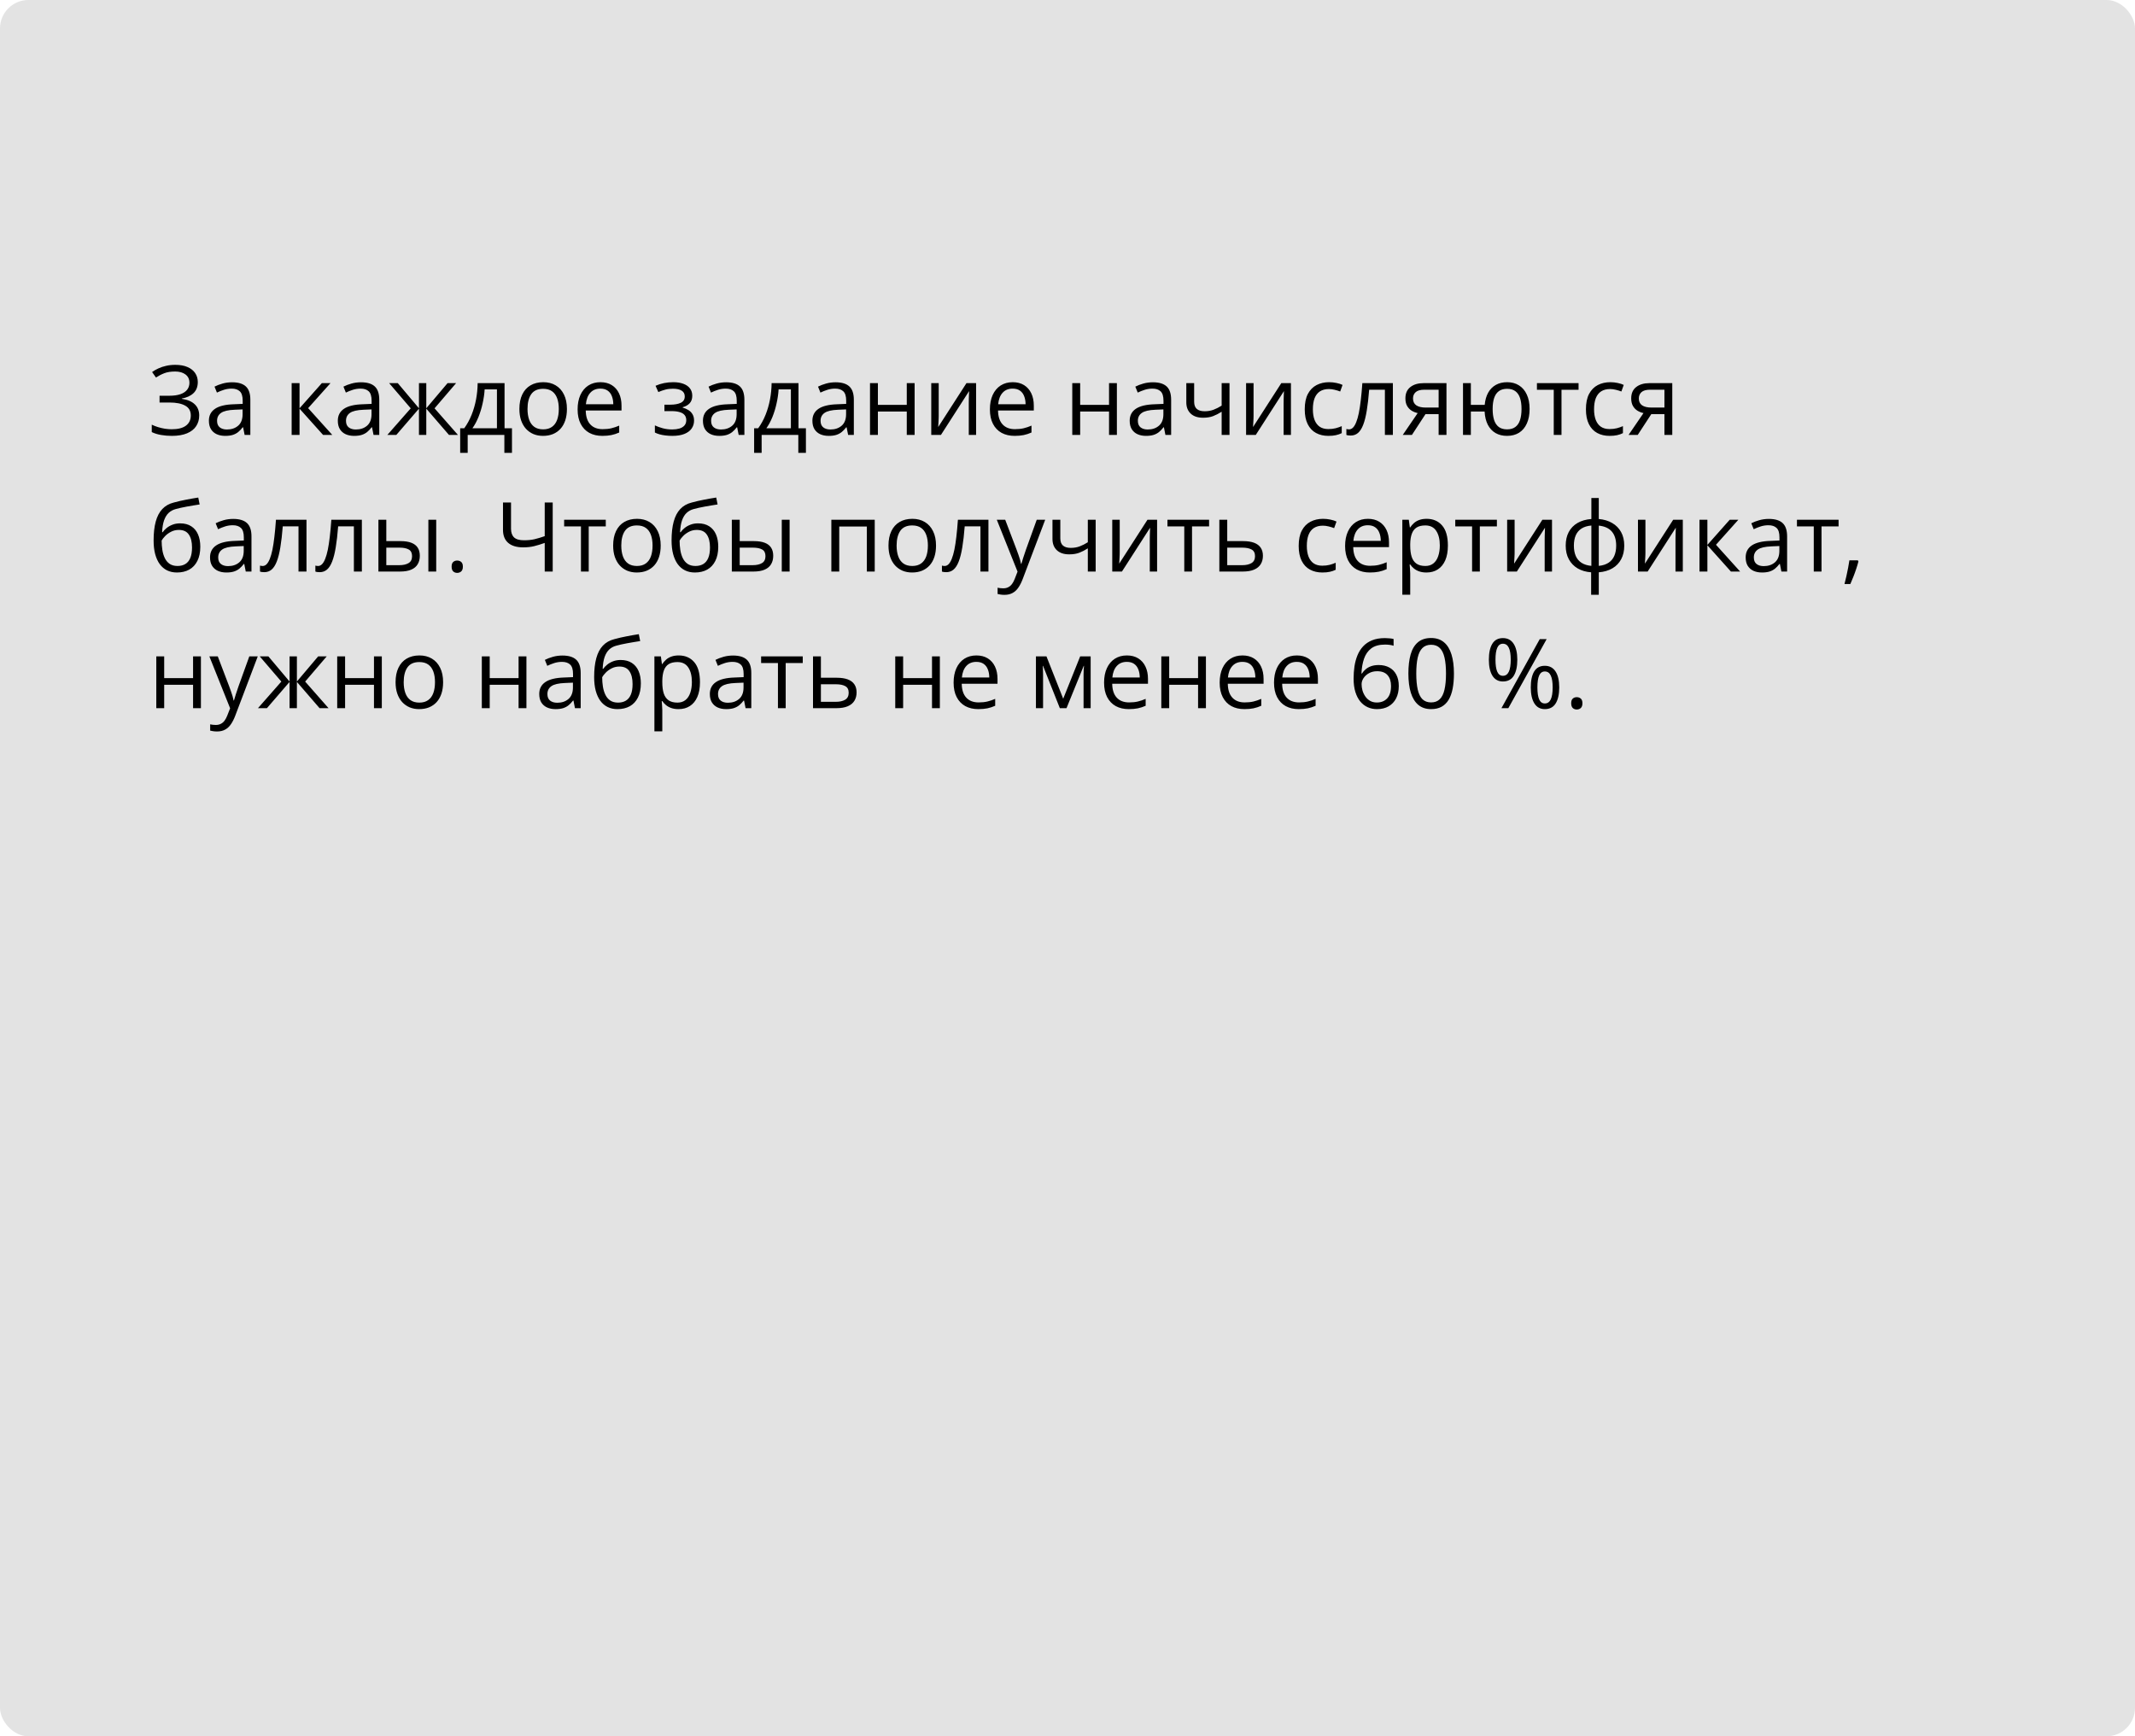 <?xml version="1.0" encoding="UTF-8"?> <svg xmlns="http://www.w3.org/2000/svg" width="375" height="305" viewBox="0 0 375 305" fill="none"> <rect width="375" height="305" rx="5" fill="#E3E3E3"></rect> <path d="M34.741 67.112C34.741 67.936 34.486 68.589 33.977 69.071C33.468 69.547 32.787 69.857 31.935 70.001V70.059C32.931 70.203 33.689 70.523 34.209 71.022C34.73 71.519 34.99 72.172 34.99 72.981C34.99 73.694 34.81 74.322 34.45 74.865C34.096 75.401 33.562 75.819 32.848 76.118C32.134 76.417 31.246 76.566 30.184 76.566C29.525 76.566 28.897 76.514 28.299 76.409C27.702 76.309 27.154 76.14 26.656 75.902V74.599C26.999 74.765 27.37 74.909 27.768 75.031C28.166 75.153 28.57 75.247 28.98 75.313C29.395 75.374 29.791 75.404 30.167 75.404C31.263 75.404 32.093 75.194 32.657 74.773C33.227 74.347 33.512 73.75 33.512 72.981C33.512 72.189 33.183 71.614 32.524 71.254C31.871 70.889 30.953 70.706 29.769 70.706H28.025V69.519H29.71C30.507 69.519 31.169 69.428 31.694 69.245C32.22 69.057 32.613 68.794 32.873 68.457C33.139 68.113 33.272 67.71 33.272 67.245C33.272 66.608 33.039 66.118 32.574 65.775C32.115 65.432 31.515 65.261 30.773 65.261C30.004 65.261 29.367 65.36 28.864 65.56C28.36 65.753 27.87 66.005 27.395 66.315L26.714 65.352C27.035 65.12 27.4 64.909 27.81 64.721C28.219 64.528 28.673 64.375 29.171 64.265C29.669 64.148 30.206 64.09 30.781 64.09C31.639 64.09 32.361 64.22 32.948 64.481C33.534 64.735 33.98 65.089 34.284 65.543C34.589 65.997 34.741 66.52 34.741 67.112ZM40.767 67.153C41.852 67.153 42.657 67.397 43.183 67.884C43.708 68.371 43.971 69.148 43.971 70.216V76.4H42.967L42.701 75.056H42.635C42.38 75.388 42.115 75.667 41.838 75.894C41.561 76.115 41.24 76.284 40.875 76.4C40.515 76.511 40.073 76.566 39.547 76.566C38.993 76.566 38.501 76.47 38.069 76.276C37.643 76.082 37.306 75.789 37.057 75.396C36.813 75.003 36.691 74.505 36.691 73.902C36.691 72.994 37.051 72.297 37.77 71.81C38.49 71.323 39.586 71.058 41.058 71.013L42.627 70.947V70.391C42.627 69.605 42.458 69.054 42.12 68.739C41.783 68.423 41.307 68.266 40.692 68.266C40.217 68.266 39.763 68.335 39.331 68.473C38.899 68.612 38.49 68.775 38.102 68.963L37.679 67.917C38.089 67.707 38.559 67.527 39.09 67.377C39.622 67.228 40.181 67.153 40.767 67.153ZM42.61 71.918L41.224 71.976C40.089 72.02 39.29 72.206 38.825 72.532C38.36 72.859 38.127 73.321 38.127 73.918C38.127 74.439 38.285 74.823 38.601 75.072C38.916 75.321 39.334 75.446 39.854 75.446C40.662 75.446 41.323 75.222 41.838 74.773C42.352 74.325 42.61 73.653 42.61 72.756V71.918ZM56.53 67.303H58.049L54.123 71.694L58.365 76.4H56.746L52.612 71.785V76.4H51.226V67.303H52.612V71.719L56.53 67.303ZM63.412 67.153C64.496 67.153 65.301 67.397 65.827 67.884C66.353 68.371 66.616 69.148 66.616 70.216V76.4H65.611L65.346 75.056H65.279C65.025 75.388 64.759 75.667 64.482 75.894C64.206 76.115 63.885 76.284 63.52 76.4C63.16 76.511 62.717 76.566 62.191 76.566C61.638 76.566 61.145 76.47 60.714 76.276C60.288 76.082 59.95 75.789 59.701 75.396C59.458 75.003 59.336 74.505 59.336 73.902C59.336 72.994 59.696 72.297 60.415 71.81C61.134 71.323 62.23 71.058 63.702 71.013L65.271 70.947V70.391C65.271 69.605 65.102 69.054 64.765 68.739C64.427 68.423 63.951 68.266 63.337 68.266C62.861 68.266 62.407 68.335 61.976 68.473C61.544 68.612 61.134 68.775 60.747 68.963L60.324 67.917C60.733 67.707 61.204 67.527 61.735 67.377C62.266 67.228 62.825 67.153 63.412 67.153ZM65.254 71.918L63.868 71.976C62.734 72.02 61.934 72.206 61.469 72.532C61.004 72.859 60.772 73.321 60.772 73.918C60.772 74.439 60.93 74.823 61.245 75.072C61.56 75.321 61.978 75.446 62.498 75.446C63.306 75.446 63.968 75.222 64.482 74.773C64.997 74.325 65.254 73.653 65.254 72.756V71.918ZM80.113 67.303L76.328 71.727L80.436 76.4H78.859L74.875 71.785V76.4H73.588V71.785L69.612 76.4H68.035L72.144 71.727L68.351 67.303H69.87L73.588 71.719V67.303H74.875V71.719L78.61 67.303H80.113ZM88.621 67.303V75.23H89.924V79.546H88.588V76.4H82.147V79.546H80.827V75.23H81.54C82.061 74.511 82.492 73.722 82.835 72.864C83.178 72.007 83.439 71.107 83.616 70.166C83.793 69.22 83.887 68.266 83.898 67.303H88.621ZM87.285 68.398H85.126C85.077 69.206 84.958 70.028 84.769 70.864C84.587 71.699 84.343 72.496 84.039 73.254C83.735 74.007 83.38 74.665 82.977 75.23H87.285V68.398ZM99.578 71.835C99.578 72.582 99.481 73.249 99.288 73.835C99.094 74.422 98.814 74.917 98.449 75.321C98.084 75.725 97.641 76.035 97.121 76.251C96.606 76.461 96.023 76.566 95.37 76.566C94.761 76.566 94.202 76.461 93.693 76.251C93.189 76.035 92.752 75.725 92.381 75.321C92.016 74.917 91.731 74.422 91.526 73.835C91.327 73.249 91.228 72.582 91.228 71.835C91.228 70.839 91.396 69.992 91.734 69.295C92.072 68.592 92.553 68.058 93.178 67.693C93.809 67.322 94.559 67.137 95.428 67.137C96.258 67.137 96.983 67.322 97.603 67.693C98.228 68.064 98.712 68.6 99.055 69.303C99.404 70.001 99.578 70.844 99.578 71.835ZM92.655 71.835C92.655 72.565 92.752 73.199 92.946 73.736C93.139 74.273 93.438 74.688 93.842 74.981C94.246 75.274 94.766 75.421 95.403 75.421C96.034 75.421 96.551 75.274 96.955 74.981C97.365 74.688 97.666 74.273 97.86 73.736C98.053 73.199 98.15 72.565 98.15 71.835C98.15 71.11 98.053 70.485 97.86 69.959C97.666 69.428 97.367 69.018 96.963 68.731C96.559 68.443 96.037 68.299 95.394 68.299C94.448 68.299 93.754 68.612 93.311 69.237C92.874 69.862 92.655 70.728 92.655 71.835ZM105.463 67.137C106.238 67.137 106.902 67.308 107.456 67.651C108.009 67.995 108.432 68.476 108.726 69.096C109.019 69.71 109.166 70.429 109.166 71.254V72.109H102.882C102.898 73.177 103.164 73.99 103.679 74.549C104.193 75.108 104.918 75.388 105.854 75.388C106.429 75.388 106.938 75.335 107.381 75.23C107.824 75.125 108.283 74.97 108.759 74.765V75.977C108.299 76.182 107.843 76.331 107.389 76.425C106.941 76.519 106.41 76.566 105.795 76.566C104.921 76.566 104.157 76.389 103.504 76.035C102.857 75.675 102.353 75.15 101.994 74.458C101.634 73.766 101.454 72.92 101.454 71.918C101.454 70.939 101.617 70.092 101.944 69.378C102.276 68.659 102.741 68.105 103.338 67.718C103.942 67.33 104.65 67.137 105.463 67.137ZM105.447 68.266C104.711 68.266 104.124 68.506 103.687 68.988C103.25 69.469 102.99 70.142 102.907 71.005H107.721C107.716 70.463 107.63 69.987 107.464 69.577C107.303 69.162 107.057 68.841 106.725 68.614C106.393 68.382 105.967 68.266 105.447 68.266ZM118.263 67.137C118.944 67.137 119.533 67.231 120.031 67.419C120.529 67.602 120.914 67.87 121.185 68.224C121.456 68.578 121.592 69.01 121.592 69.519C121.592 70.067 121.442 70.504 121.144 70.831C120.845 71.157 120.432 71.392 119.907 71.536V71.603C120.278 71.702 120.612 71.846 120.911 72.034C121.215 72.217 121.456 72.46 121.633 72.765C121.816 73.064 121.907 73.437 121.907 73.885C121.907 74.394 121.769 74.854 121.492 75.263C121.215 75.667 120.795 75.985 120.23 76.218C119.666 76.45 118.952 76.566 118.089 76.566C117.663 76.566 117.259 76.541 116.877 76.492C116.495 76.447 116.149 76.381 115.839 76.293C115.529 76.204 115.258 76.099 115.026 75.977V74.724C115.413 74.912 115.867 75.078 116.387 75.222C116.907 75.366 117.469 75.438 118.072 75.438C118.537 75.438 118.955 75.385 119.326 75.28C119.696 75.169 119.99 74.995 120.206 74.757C120.427 74.513 120.538 74.195 120.538 73.802C120.538 73.442 120.441 73.147 120.247 72.914C120.053 72.676 119.763 72.502 119.375 72.391C118.994 72.275 118.509 72.217 117.923 72.217H116.703V71.088H117.707C118.487 71.088 119.11 70.977 119.575 70.756C120.04 70.534 120.272 70.161 120.272 69.635C120.272 69.181 120.092 68.844 119.732 68.623C119.373 68.396 118.858 68.282 118.188 68.282C117.69 68.282 117.25 68.335 116.869 68.44C116.487 68.54 116.075 68.683 115.632 68.872L115.142 67.768C115.618 67.557 116.116 67.4 116.636 67.294C117.156 67.189 117.699 67.137 118.263 67.137ZM127.543 67.153C128.628 67.153 129.433 67.397 129.959 67.884C130.485 68.371 130.748 69.148 130.748 70.216V76.4H129.743L129.478 75.056H129.411C129.157 75.388 128.891 75.667 128.614 75.894C128.338 76.115 128.017 76.284 127.651 76.4C127.292 76.511 126.849 76.566 126.323 76.566C125.77 76.566 125.277 76.47 124.846 76.276C124.42 76.082 124.082 75.789 123.833 75.396C123.59 75.003 123.468 74.505 123.468 73.902C123.468 72.994 123.827 72.297 124.547 71.81C125.266 71.323 126.362 71.058 127.834 71.013L129.403 70.947V70.391C129.403 69.605 129.234 69.054 128.896 68.739C128.559 68.423 128.083 68.266 127.469 68.266C126.993 68.266 126.539 68.335 126.107 68.473C125.676 68.612 125.266 68.775 124.879 68.963L124.456 67.917C124.865 67.707 125.335 67.527 125.867 67.377C126.398 67.228 126.957 67.153 127.543 67.153ZM129.386 71.918L128 71.976C126.866 72.02 126.066 72.206 125.601 72.532C125.136 72.859 124.904 73.321 124.904 73.918C124.904 74.439 125.062 74.823 125.377 75.072C125.692 75.321 126.11 75.446 126.63 75.446C127.438 75.446 128.1 75.222 128.614 74.773C129.129 74.325 129.386 73.653 129.386 72.756V71.918ZM140.252 67.303V75.23H141.555V79.546H140.219V76.4H133.777V79.546H132.458V75.23H133.171C133.692 74.511 134.123 73.722 134.466 72.864C134.809 72.007 135.069 71.107 135.247 70.166C135.424 69.22 135.518 68.266 135.529 67.303H140.252ZM138.916 68.398H136.757C136.708 69.206 136.589 70.028 136.4 70.864C136.218 71.699 135.974 72.496 135.67 73.254C135.366 74.007 135.011 74.665 134.607 75.23H138.916V68.398ZM146.768 67.153C147.853 67.153 148.658 67.397 149.184 67.884C149.709 68.371 149.972 69.148 149.972 70.216V76.4H148.968L148.702 75.056H148.636C148.381 75.388 148.116 75.667 147.839 75.894C147.562 76.115 147.241 76.284 146.876 76.4C146.516 76.511 146.074 76.566 145.548 76.566C144.994 76.566 144.502 76.47 144.07 76.276C143.644 76.082 143.307 75.789 143.058 75.396C142.814 75.003 142.692 74.505 142.692 73.902C142.692 72.994 143.052 72.297 143.771 71.81C144.491 71.323 145.587 71.058 147.059 71.013L148.627 70.947V70.391C148.627 69.605 148.459 69.054 148.121 68.739C147.784 68.423 147.308 68.266 146.693 68.266C146.217 68.266 145.764 68.335 145.332 68.473C144.9 68.612 144.491 68.775 144.104 68.963L143.68 67.917C144.09 67.707 144.56 67.527 145.091 67.377C145.623 67.228 146.181 67.153 146.768 67.153ZM148.611 71.918L147.225 71.976C146.09 72.02 145.291 72.206 144.826 72.532C144.361 72.859 144.128 73.321 144.128 73.918C144.128 74.439 144.286 74.823 144.602 75.072C144.917 75.321 145.335 75.446 145.855 75.446C146.663 75.446 147.324 75.222 147.839 74.773C148.354 74.325 148.611 73.653 148.611 72.756V71.918ZM154.197 67.303V71.121H159.269V67.303H160.647V76.4H159.269V72.291H154.197V76.4H152.811V67.303H154.197ZM164.88 67.303V73.022C164.88 73.133 164.878 73.276 164.872 73.454C164.867 73.625 164.858 73.811 164.847 74.01C164.836 74.204 164.825 74.392 164.814 74.574C164.808 74.751 164.8 74.898 164.789 75.014L169.753 67.303H171.446V76.4H170.16V70.822C170.16 70.645 170.162 70.418 170.168 70.142C170.174 69.865 170.182 69.594 170.193 69.328C170.204 69.057 170.212 68.847 170.218 68.697L165.271 76.4H163.569V67.303H164.88ZM177.879 67.137C178.654 67.137 179.318 67.308 179.872 67.651C180.425 67.995 180.848 68.476 181.142 69.096C181.435 69.71 181.582 70.429 181.582 71.254V72.109H175.298C175.314 73.177 175.58 73.99 176.095 74.549C176.609 75.108 177.334 75.388 178.27 75.388C178.845 75.388 179.354 75.335 179.797 75.23C180.24 75.125 180.699 74.97 181.175 74.765V75.977C180.715 76.182 180.259 76.331 179.805 76.425C179.357 76.519 178.826 76.566 178.211 76.566C177.337 76.566 176.573 76.389 175.92 76.035C175.273 75.675 174.769 75.15 174.41 74.458C174.05 73.766 173.87 72.92 173.87 71.918C173.87 70.939 174.033 70.092 174.36 69.378C174.692 68.659 175.157 68.105 175.754 67.718C176.358 67.33 177.066 67.137 177.879 67.137ZM177.863 68.266C177.127 68.266 176.54 68.506 176.103 68.988C175.666 69.469 175.406 70.142 175.323 71.005H180.137C180.132 70.463 180.046 69.987 179.88 69.577C179.719 69.162 179.473 68.841 179.141 68.614C178.809 68.382 178.383 68.266 177.863 68.266ZM189.725 67.303V71.121H194.796V67.303H196.174V76.4H194.796V72.291H189.725V76.4H188.338V67.303H189.725ZM202.5 67.153C203.584 67.153 204.389 67.397 204.915 67.884C205.441 68.371 205.704 69.148 205.704 70.216V76.4H204.699L204.434 75.056H204.367C204.113 75.388 203.847 75.667 203.57 75.894C203.294 76.115 202.973 76.284 202.607 76.4C202.248 76.511 201.805 76.566 201.279 76.566C200.726 76.566 200.233 76.47 199.802 76.276C199.376 76.082 199.038 75.789 198.789 75.396C198.546 75.003 198.424 74.505 198.424 73.902C198.424 72.994 198.784 72.297 199.503 71.81C200.222 71.323 201.318 71.058 202.79 71.013L204.359 70.947V70.391C204.359 69.605 204.19 69.054 203.853 68.739C203.515 68.423 203.039 68.266 202.425 68.266C201.949 68.266 201.495 68.335 201.063 68.473C200.632 68.612 200.222 68.775 199.835 68.963L199.412 67.917C199.821 67.707 200.292 67.527 200.823 67.377C201.354 67.228 201.913 67.153 202.5 67.153ZM204.342 71.918L202.956 71.976C201.822 72.02 201.022 72.206 200.557 72.532C200.092 72.859 199.86 73.321 199.86 73.918C199.86 74.439 200.018 74.823 200.333 75.072C200.648 75.321 201.066 75.446 201.586 75.446C202.394 75.446 203.056 75.222 203.57 74.773C204.085 74.325 204.342 73.653 204.342 72.756V71.918ZM209.746 67.303V70.573C209.746 71.143 209.901 71.564 210.211 71.835C210.526 72.106 210.983 72.242 211.581 72.242C212.156 72.242 212.679 72.153 213.149 71.976C213.62 71.799 214.096 71.558 214.577 71.254V67.303H215.955V76.4H214.577V72.325C214.068 72.651 213.567 72.909 213.075 73.097C212.582 73.285 211.993 73.379 211.307 73.379C210.371 73.379 209.646 73.135 209.132 72.648C208.623 72.162 208.368 71.503 208.368 70.673V67.303H209.746ZM220.18 67.303V73.022C220.18 73.133 220.177 73.276 220.172 73.454C220.166 73.625 220.158 73.811 220.147 74.01C220.136 74.204 220.125 74.392 220.114 74.574C220.108 74.751 220.1 74.898 220.089 75.014L225.053 67.303H226.746V76.4H225.459V70.822C225.459 70.645 225.462 70.418 225.468 70.142C225.473 69.865 225.482 69.594 225.493 69.328C225.504 69.057 225.512 68.847 225.518 68.697L220.57 76.4H218.869V67.303H220.18ZM233.32 76.566C232.501 76.566 231.779 76.398 231.154 76.06C230.528 75.722 230.042 75.208 229.693 74.516C229.344 73.824 229.17 72.953 229.17 71.901C229.17 70.8 229.353 69.901 229.718 69.204C230.089 68.501 230.598 67.981 231.245 67.643C231.893 67.305 232.629 67.137 233.453 67.137C233.907 67.137 234.344 67.184 234.765 67.278C235.191 67.366 235.539 67.48 235.811 67.618L235.396 68.772C235.119 68.661 234.798 68.562 234.433 68.473C234.073 68.385 233.735 68.34 233.42 68.34C232.789 68.34 232.263 68.476 231.843 68.747C231.428 69.018 231.115 69.417 230.905 69.942C230.7 70.468 230.598 71.116 230.598 71.885C230.598 72.621 230.697 73.249 230.896 73.769C231.101 74.289 231.403 74.688 231.801 74.964C232.205 75.236 232.709 75.371 233.312 75.371C233.793 75.371 234.228 75.321 234.615 75.222C235.003 75.117 235.354 74.995 235.669 74.856V76.085C235.365 76.24 235.025 76.359 234.648 76.442C234.278 76.525 233.835 76.566 233.32 76.566ZM244.651 76.4H243.248V68.457H240.484C240.373 69.89 240.232 71.118 240.061 72.142C239.895 73.16 239.684 73.993 239.43 74.641C239.181 75.283 238.876 75.756 238.517 76.06C238.162 76.359 237.739 76.508 237.247 76.508C237.097 76.508 236.956 76.5 236.823 76.483C236.69 76.467 236.577 76.439 236.483 76.4V75.355C236.555 75.377 236.63 75.393 236.707 75.404C236.79 75.415 236.876 75.421 236.964 75.421C237.213 75.421 237.44 75.319 237.645 75.114C237.855 74.903 238.043 74.588 238.209 74.168C238.381 73.747 238.533 73.216 238.666 72.574C238.799 71.926 238.915 71.165 239.015 70.291C239.12 69.411 239.211 68.415 239.289 67.303H244.651V76.4ZM247.996 76.4H246.386L249.009 72.565C248.627 72.482 248.273 72.341 247.946 72.142C247.62 71.937 247.354 71.658 247.149 71.304C246.95 70.95 246.851 70.51 246.851 69.984C246.851 69.109 247.141 68.445 247.722 67.992C248.309 67.532 249.081 67.303 250.038 67.303H254.064V76.4H252.686V72.748H250.378L247.996 76.4ZM248.187 69.992C248.187 70.534 248.381 70.939 248.768 71.204C249.155 71.464 249.709 71.594 250.428 71.594H252.686V68.457H250.188C249.479 68.457 248.967 68.6 248.652 68.888C248.342 69.17 248.187 69.538 248.187 69.992ZM268.665 71.835C268.665 72.826 268.505 73.675 268.184 74.383C267.868 75.092 267.414 75.634 266.822 76.01C266.23 76.381 265.522 76.566 264.697 76.566C263.928 76.566 263.256 76.4 262.68 76.068C262.11 75.736 261.659 75.252 261.327 74.616C261.001 73.979 260.812 73.205 260.763 72.291H258.347V76.4H256.969V67.303H258.347V71.121H260.779C260.857 70.28 261.062 69.563 261.394 68.971C261.726 68.379 262.174 67.925 262.738 67.61C263.303 67.294 263.967 67.137 264.73 67.137C265.527 67.137 266.219 67.325 266.806 67.701C267.398 68.072 267.854 68.609 268.175 69.311C268.502 70.009 268.665 70.85 268.665 71.835ZM262.174 71.835C262.174 72.599 262.26 73.249 262.431 73.786C262.608 74.317 262.882 74.724 263.253 75.006C263.629 75.283 264.116 75.421 264.714 75.421C265.306 75.421 265.787 75.283 266.158 75.006C266.535 74.729 266.808 74.325 266.98 73.794C267.157 73.257 267.246 72.604 267.246 71.835C267.246 71.077 267.157 70.435 266.98 69.909C266.803 69.383 266.529 68.985 266.158 68.714C265.787 68.437 265.306 68.299 264.714 68.299C264.122 68.299 263.638 68.437 263.261 68.714C262.89 68.985 262.617 69.383 262.439 69.909C262.262 70.435 262.174 71.077 262.174 71.835ZM277.265 68.473H274.268V76.4H272.907V68.473H269.952V67.303H277.265V68.473ZM282.71 76.566C281.891 76.566 281.169 76.398 280.543 76.06C279.918 75.722 279.431 75.208 279.083 74.516C278.734 73.824 278.56 72.953 278.56 71.901C278.56 70.8 278.742 69.901 279.107 69.204C279.478 68.501 279.987 67.981 280.635 67.643C281.282 67.305 282.018 67.137 282.843 67.137C283.297 67.137 283.734 67.184 284.154 67.278C284.58 67.366 284.929 67.48 285.2 67.618L284.785 68.772C284.508 68.661 284.188 68.562 283.822 68.473C283.463 68.385 283.125 68.34 282.81 68.34C282.179 68.34 281.653 68.476 281.232 68.747C280.817 69.018 280.505 69.417 280.294 69.942C280.09 70.468 279.987 71.116 279.987 71.885C279.987 72.621 280.087 73.249 280.286 73.769C280.491 74.289 280.792 74.688 281.191 74.964C281.595 75.236 282.098 75.371 282.702 75.371C283.183 75.371 283.618 75.321 284.005 75.222C284.392 75.117 284.744 74.995 285.059 74.856V76.085C284.755 76.24 284.414 76.359 284.038 76.442C283.667 76.525 283.225 76.566 282.71 76.566ZM287.657 76.4H286.047L288.67 72.565C288.288 72.482 287.934 72.341 287.607 72.142C287.281 71.937 287.015 71.658 286.811 71.304C286.611 70.95 286.512 70.51 286.512 69.984C286.512 69.109 286.802 68.445 287.383 67.992C287.97 67.532 288.742 67.303 289.699 67.303H293.725V76.4H292.347V72.748H290.04L287.657 76.4ZM287.848 69.992C287.848 70.534 288.042 70.939 288.429 71.204C288.817 71.464 289.37 71.594 290.089 71.594H292.347V68.457H289.849C289.14 68.457 288.628 68.6 288.313 68.888C288.003 69.17 287.848 69.538 287.848 69.992ZM26.98 94.939C26.98 93.644 27.104 92.54 27.353 91.626C27.602 90.708 27.987 89.972 28.507 89.418C29.033 88.859 29.708 88.478 30.532 88.273C31.241 88.079 31.96 87.913 32.69 87.775C33.421 87.631 34.132 87.507 34.824 87.401L35.065 88.613C34.716 88.663 34.351 88.721 33.969 88.788C33.587 88.849 33.205 88.915 32.823 88.987C32.441 89.053 32.082 89.125 31.744 89.203C31.407 89.275 31.108 89.349 30.848 89.427C30.377 89.554 29.971 89.775 29.627 90.091C29.29 90.406 29.021 90.841 28.822 91.394C28.629 91.947 28.512 92.645 28.474 93.486H28.573C28.739 93.242 28.966 93.002 29.254 92.764C29.542 92.526 29.885 92.329 30.283 92.174C30.682 92.014 31.13 91.934 31.628 91.934C32.414 91.934 33.069 92.105 33.595 92.448C34.121 92.786 34.517 93.262 34.782 93.876C35.048 94.49 35.181 95.21 35.181 96.034C35.181 97.025 35.009 97.858 34.666 98.533C34.328 99.208 33.852 99.717 33.238 100.06C32.624 100.398 31.902 100.566 31.072 100.566C30.43 100.566 29.854 100.442 29.345 100.193C28.842 99.944 28.413 99.579 28.059 99.097C27.71 98.616 27.442 98.026 27.253 97.329C27.071 96.632 26.98 95.835 26.98 94.939ZM31.18 99.421C31.705 99.421 32.156 99.31 32.533 99.089C32.915 98.868 33.208 98.519 33.413 98.043C33.623 97.561 33.728 96.936 33.728 96.167C33.728 95.204 33.543 94.451 33.172 93.909C32.807 93.361 32.22 93.087 31.412 93.087C30.909 93.087 30.452 93.195 30.043 93.411C29.633 93.621 29.287 93.873 29.005 94.166C28.723 94.46 28.518 94.723 28.391 94.955C28.391 95.519 28.432 96.067 28.515 96.599C28.598 97.13 28.742 97.609 28.947 98.035C29.151 98.461 29.434 98.798 29.794 99.047C30.159 99.296 30.621 99.421 31.18 99.421ZM40.966 91.153C42.051 91.153 42.856 91.397 43.382 91.884C43.908 92.371 44.17 93.148 44.17 94.216V100.4H43.166L42.9 99.056H42.834C42.579 99.388 42.314 99.667 42.037 99.894C41.76 100.115 41.44 100.284 41.074 100.4C40.715 100.511 40.272 100.566 39.746 100.566C39.193 100.566 38.7 100.47 38.269 100.276C37.842 100.082 37.505 99.789 37.256 99.396C37.012 99.003 36.891 98.505 36.891 97.902C36.891 96.994 37.25 96.297 37.97 95.81C38.689 95.323 39.785 95.058 41.257 95.013L42.826 94.947V94.391C42.826 93.605 42.657 93.054 42.319 92.739C41.982 92.423 41.506 92.266 40.892 92.266C40.416 92.266 39.962 92.335 39.53 92.473C39.099 92.612 38.689 92.775 38.302 92.963L37.878 91.917C38.288 91.707 38.758 91.527 39.29 91.377C39.821 91.228 40.38 91.153 40.966 91.153ZM42.809 95.918L41.423 95.976C40.288 96.02 39.489 96.206 39.024 96.532C38.559 96.859 38.327 97.321 38.327 97.918C38.327 98.439 38.484 98.823 38.8 99.072C39.115 99.321 39.533 99.446 40.053 99.446C40.861 99.446 41.523 99.222 42.037 98.773C42.552 98.325 42.809 97.653 42.809 96.756V95.918ZM53.833 100.4H52.43V92.457H49.666C49.555 93.89 49.414 95.118 49.242 96.142C49.076 97.16 48.866 97.993 48.611 98.641C48.362 99.283 48.058 99.756 47.698 100.06C47.344 100.359 46.921 100.508 46.428 100.508C46.279 100.508 46.138 100.5 46.005 100.483C45.872 100.467 45.759 100.439 45.665 100.4V99.355C45.736 99.377 45.811 99.393 45.889 99.404C45.972 99.415 46.057 99.421 46.146 99.421C46.395 99.421 46.622 99.319 46.827 99.114C47.037 98.903 47.225 98.588 47.391 98.168C47.563 97.747 47.715 97.216 47.848 96.574C47.98 95.926 48.097 95.165 48.196 94.291C48.301 93.411 48.393 92.415 48.47 91.303H53.833V100.4ZM63.561 100.4H62.158V92.457H59.394C59.283 93.89 59.142 95.118 58.971 96.142C58.805 97.16 58.594 97.993 58.34 98.641C58.091 99.283 57.786 99.756 57.427 100.06C57.073 100.359 56.649 100.508 56.157 100.508C56.007 100.508 55.866 100.5 55.733 100.483C55.601 100.467 55.487 100.439 55.393 100.4V99.355C55.465 99.377 55.54 99.393 55.617 99.404C55.7 99.415 55.786 99.421 55.874 99.421C56.123 99.421 56.35 99.319 56.555 99.114C56.766 98.903 56.954 98.588 57.12 98.168C57.291 97.747 57.443 97.216 57.576 96.574C57.709 95.926 57.825 95.165 57.925 94.291C58.03 93.411 58.121 92.415 58.199 91.303H63.561V100.4ZM66.466 100.4V91.303H67.853V95.055H70.343C71.118 95.055 71.754 95.151 72.252 95.345C72.755 95.539 73.129 95.827 73.373 96.209C73.616 96.59 73.738 97.064 73.738 97.628C73.738 98.192 73.616 98.682 73.373 99.097C73.135 99.512 72.758 99.833 72.244 100.06C71.734 100.287 71.07 100.4 70.251 100.4H66.466ZM67.853 99.28H70.119C70.805 99.28 71.353 99.158 71.762 98.915C72.172 98.671 72.376 98.264 72.376 97.694C72.376 97.135 72.186 96.748 71.804 96.532C71.422 96.311 70.874 96.2 70.16 96.2H67.853V99.28ZM75.24 100.4V91.303H76.618V100.4H75.24ZM79.324 99.537C79.324 99.15 79.418 98.876 79.606 98.715C79.795 98.549 80.024 98.466 80.295 98.466C80.578 98.466 80.816 98.549 81.009 98.715C81.203 98.876 81.3 99.15 81.3 99.537C81.3 99.919 81.203 100.198 81.009 100.375C80.816 100.547 80.578 100.633 80.295 100.633C80.024 100.633 79.795 100.547 79.606 100.375C79.418 100.198 79.324 99.919 79.324 99.537ZM97.08 100.4H95.677V95.37C95.029 95.603 94.415 95.791 93.834 95.935C93.253 96.079 92.608 96.15 91.9 96.15C90.754 96.15 89.874 95.888 89.26 95.362C88.651 94.831 88.347 94.07 88.347 93.079V88.265H89.758V92.88C89.758 93.549 89.935 94.056 90.29 94.399C90.649 94.737 91.233 94.905 92.041 94.905C92.722 94.905 93.33 94.844 93.867 94.723C94.409 94.595 95.013 94.415 95.677 94.183V88.265H97.08V100.4ZM106.401 92.473H103.405V100.4H102.043V92.473H99.088V91.303H106.401V92.473ZM116.047 95.835C116.047 96.582 115.95 97.249 115.756 97.835C115.563 98.422 115.283 98.917 114.918 99.321C114.553 99.725 114.11 100.035 113.59 100.251C113.075 100.461 112.491 100.566 111.838 100.566C111.23 100.566 110.671 100.461 110.162 100.251C109.658 100.035 109.221 99.725 108.85 99.321C108.485 98.917 108.2 98.422 107.995 97.835C107.796 97.249 107.696 96.582 107.696 95.835C107.696 94.839 107.865 93.992 108.203 93.295C108.54 92.592 109.022 92.058 109.647 91.693C110.278 91.322 111.028 91.137 111.896 91.137C112.727 91.137 113.451 91.322 114.071 91.693C114.697 92.064 115.181 92.6 115.524 93.303C115.873 94.001 116.047 94.844 116.047 95.835ZM109.124 95.835C109.124 96.565 109.221 97.199 109.415 97.736C109.608 98.273 109.907 98.688 110.311 98.981C110.715 99.274 111.235 99.421 111.872 99.421C112.502 99.421 113.02 99.274 113.424 98.981C113.833 98.688 114.135 98.273 114.329 97.736C114.522 97.199 114.619 96.565 114.619 95.835C114.619 95.11 114.522 94.485 114.329 93.959C114.135 93.428 113.836 93.018 113.432 92.731C113.028 92.443 112.505 92.299 111.863 92.299C110.917 92.299 110.222 92.612 109.78 93.237C109.343 93.862 109.124 94.728 109.124 95.835ZM117.956 94.939C117.956 93.644 118.081 92.54 118.33 91.626C118.579 90.708 118.963 89.972 119.483 89.418C120.009 88.859 120.684 88.478 121.509 88.273C122.217 88.079 122.937 87.913 123.667 87.775C124.397 87.631 125.109 87.507 125.8 87.401L126.041 88.613C125.692 88.663 125.327 88.721 124.945 88.788C124.563 88.849 124.182 88.915 123.8 88.987C123.418 89.053 123.058 89.125 122.721 89.203C122.383 89.275 122.084 89.349 121.824 89.427C121.354 89.554 120.947 89.775 120.604 90.091C120.266 90.406 119.998 90.841 119.799 91.394C119.605 91.947 119.489 92.645 119.45 93.486H119.55C119.716 93.242 119.943 93.002 120.23 92.764C120.518 92.526 120.861 92.329 121.26 92.174C121.658 92.014 122.106 91.934 122.604 91.934C123.39 91.934 124.046 92.105 124.572 92.448C125.097 92.786 125.493 93.262 125.759 93.876C126.024 94.49 126.157 95.21 126.157 96.034C126.157 97.025 125.986 97.858 125.643 98.533C125.305 99.208 124.829 99.717 124.215 100.06C123.601 100.398 122.878 100.566 122.048 100.566C121.406 100.566 120.831 100.442 120.322 100.193C119.818 99.944 119.389 99.579 119.035 99.097C118.687 98.616 118.418 98.026 118.23 97.329C118.047 96.632 117.956 95.835 117.956 94.939ZM122.156 99.421C122.682 99.421 123.133 99.31 123.509 99.089C123.891 98.868 124.184 98.519 124.389 98.043C124.599 97.561 124.705 96.936 124.705 96.167C124.705 95.204 124.519 94.451 124.148 93.909C123.783 93.361 123.197 93.087 122.389 93.087C121.885 93.087 121.429 93.195 121.019 93.411C120.61 93.621 120.264 93.873 119.981 94.166C119.699 94.46 119.494 94.723 119.367 94.955C119.367 95.519 119.409 96.067 119.492 96.599C119.575 97.13 119.719 97.609 119.923 98.035C120.128 98.461 120.41 98.798 120.77 99.047C121.135 99.296 121.597 99.421 122.156 99.421ZM128.54 100.4V91.303H129.926V95.055H132.416C133.191 95.055 133.827 95.151 134.325 95.345C134.829 95.539 135.202 95.827 135.446 96.209C135.689 96.59 135.811 97.064 135.811 97.628C135.811 98.192 135.689 98.682 135.446 99.097C135.208 99.512 134.832 99.833 134.317 100.06C133.808 100.287 133.144 100.4 132.325 100.4H128.54ZM129.926 99.28H132.192C132.878 99.28 133.426 99.158 133.835 98.915C134.245 98.671 134.45 98.264 134.45 97.694C134.45 97.135 134.259 96.748 133.877 96.532C133.495 96.311 132.947 96.2 132.233 96.2H129.926V99.28ZM137.313 100.4V91.303H138.691V100.4H137.313ZM153.641 91.303V100.4H152.255V92.49H147.407V100.4H146.021V91.303H153.641ZM164.407 95.835C164.407 96.582 164.31 97.249 164.117 97.835C163.923 98.422 163.644 98.917 163.278 99.321C162.913 99.725 162.47 100.035 161.95 100.251C161.436 100.461 160.852 100.566 160.199 100.566C159.59 100.566 159.031 100.461 158.522 100.251C158.018 100.035 157.581 99.725 157.21 99.321C156.845 98.917 156.56 98.422 156.355 97.835C156.156 97.249 156.057 96.582 156.057 95.835C156.057 94.839 156.225 93.992 156.563 93.295C156.901 92.592 157.382 92.058 158.007 91.693C158.638 91.322 159.388 91.137 160.257 91.137C161.087 91.137 161.812 91.322 162.432 91.693C163.057 92.064 163.541 92.6 163.884 93.303C164.233 94.001 164.407 94.844 164.407 95.835ZM157.484 95.835C157.484 96.565 157.581 97.199 157.775 97.736C157.969 98.273 158.267 98.688 158.671 98.981C159.075 99.274 159.596 99.421 160.232 99.421C160.863 99.421 161.38 99.274 161.784 98.981C162.194 98.688 162.495 98.273 162.689 97.736C162.883 97.199 162.979 96.565 162.979 95.835C162.979 95.11 162.883 94.485 162.689 93.959C162.495 93.428 162.196 93.018 161.792 92.731C161.389 92.443 160.866 92.299 160.224 92.299C159.277 92.299 158.583 92.612 158.14 93.237C157.703 93.862 157.484 94.728 157.484 95.835ZM173.613 100.4H172.21V92.457H169.446C169.335 93.89 169.194 95.118 169.022 96.142C168.856 97.16 168.646 97.993 168.392 98.641C168.143 99.283 167.838 99.756 167.479 100.06C167.124 100.359 166.701 100.508 166.208 100.508C166.059 100.508 165.918 100.5 165.785 100.483C165.652 100.467 165.539 100.439 165.445 100.4V99.355C165.517 99.377 165.591 99.393 165.669 99.404C165.752 99.415 165.838 99.421 165.926 99.421C166.175 99.421 166.402 99.319 166.607 99.114C166.817 98.903 167.005 98.588 167.171 98.168C167.343 97.747 167.495 97.216 167.628 96.574C167.761 95.926 167.877 95.165 167.977 94.291C168.082 93.411 168.173 92.415 168.25 91.303H173.613V100.4ZM175.082 91.303H176.56L178.568 96.582C178.685 96.892 178.792 97.191 178.892 97.478C178.992 97.761 179.08 98.032 179.158 98.292C179.235 98.552 179.296 98.804 179.34 99.047H179.398C179.476 98.771 179.587 98.408 179.73 97.96C179.874 97.506 180.029 97.044 180.195 96.574L182.096 91.303H183.582L179.623 101.737C179.412 102.296 179.166 102.783 178.884 103.198C178.607 103.613 178.27 103.931 177.871 104.152C177.473 104.379 176.991 104.493 176.427 104.493C176.167 104.493 175.937 104.476 175.738 104.443C175.539 104.415 175.367 104.382 175.223 104.343V103.239C175.345 103.267 175.492 103.292 175.663 103.314C175.84 103.336 176.023 103.347 176.211 103.347C176.554 103.347 176.85 103.281 177.099 103.148C177.354 103.021 177.572 102.833 177.755 102.583C177.938 102.334 178.095 102.038 178.228 101.695L178.726 100.417L175.082 91.303ZM186.238 91.303V94.573C186.238 95.143 186.393 95.564 186.703 95.835C187.019 96.106 187.475 96.242 188.073 96.242C188.648 96.242 189.171 96.153 189.642 95.976C190.112 95.799 190.588 95.558 191.069 95.254V91.303H192.447V100.4H191.069V96.325C190.56 96.651 190.059 96.909 189.567 97.097C189.074 97.285 188.485 97.379 187.799 97.379C186.864 97.379 186.139 97.135 185.624 96.648C185.115 96.162 184.86 95.503 184.86 94.673V91.303H186.238ZM196.672 91.303V97.022C196.672 97.133 196.67 97.276 196.664 97.454C196.659 97.625 196.65 97.811 196.639 98.01C196.628 98.204 196.617 98.392 196.606 98.574C196.6 98.751 196.592 98.898 196.581 99.014L201.545 91.303H203.238V100.4H201.952V94.822C201.952 94.645 201.954 94.418 201.96 94.142C201.965 93.865 201.974 93.594 201.985 93.328C201.996 93.057 202.004 92.847 202.01 92.697L197.062 100.4H195.361V91.303H196.672ZM212.369 92.473H209.373V100.4H208.011V92.473H205.056V91.303H212.369V92.473ZM215.557 95.055H218.346C219.12 95.055 219.765 95.151 220.28 95.345C220.794 95.539 221.179 95.827 221.434 96.209C221.694 96.59 221.824 97.064 221.824 97.628C221.824 98.192 221.696 98.682 221.442 99.097C221.193 99.512 220.806 99.833 220.28 100.06C219.76 100.287 219.087 100.4 218.263 100.4H214.17V91.303H215.557V95.055ZM220.438 97.694C220.438 97.135 220.238 96.748 219.84 96.532C219.447 96.311 218.896 96.2 218.188 96.2H215.557V99.28H218.196C218.86 99.28 219.4 99.158 219.815 98.915C220.23 98.665 220.438 98.259 220.438 97.694ZM232.258 100.566C231.439 100.566 230.717 100.398 230.091 100.06C229.466 99.722 228.979 99.208 228.63 98.516C228.282 97.824 228.107 96.953 228.107 95.901C228.107 94.8 228.29 93.901 228.655 93.204C229.026 92.501 229.535 91.981 230.183 91.643C230.83 91.305 231.566 91.137 232.391 91.137C232.844 91.137 233.282 91.184 233.702 91.278C234.128 91.366 234.477 91.48 234.748 91.618L234.333 92.772C234.056 92.661 233.735 92.562 233.37 92.473C233.01 92.385 232.673 92.34 232.357 92.34C231.727 92.34 231.201 92.476 230.78 92.747C230.365 93.018 230.053 93.417 229.842 93.942C229.638 94.468 229.535 95.116 229.535 95.885C229.535 96.621 229.635 97.249 229.834 97.769C230.039 98.289 230.34 98.688 230.739 98.964C231.143 99.236 231.646 99.371 232.25 99.371C232.731 99.371 233.165 99.321 233.553 99.222C233.94 99.117 234.292 98.995 234.607 98.856V100.085C234.303 100.24 233.962 100.359 233.586 100.442C233.215 100.525 232.772 100.566 232.258 100.566ZM240.268 91.137C241.043 91.137 241.707 91.308 242.26 91.651C242.814 91.995 243.237 92.476 243.53 93.096C243.824 93.71 243.97 94.429 243.97 95.254V96.109H237.687C237.703 97.177 237.969 97.99 238.483 98.549C238.998 99.108 239.723 99.388 240.658 99.388C241.234 99.388 241.743 99.335 242.186 99.23C242.628 99.125 243.088 98.97 243.563 98.765V99.977C243.104 100.182 242.648 100.331 242.194 100.425C241.746 100.519 241.214 100.566 240.6 100.566C239.726 100.566 238.962 100.389 238.309 100.035C237.662 99.675 237.158 99.15 236.798 98.458C236.439 97.766 236.259 96.92 236.259 95.918C236.259 94.939 236.422 94.092 236.749 93.378C237.081 92.659 237.545 92.105 238.143 91.718C238.746 91.33 239.455 91.137 240.268 91.137ZM240.251 92.266C239.515 92.266 238.929 92.506 238.492 92.988C238.055 93.469 237.794 94.142 237.711 95.005H242.526C242.52 94.463 242.435 93.987 242.269 93.577C242.108 93.162 241.862 92.841 241.53 92.614C241.198 92.382 240.772 92.266 240.251 92.266ZM250.586 91.137C251.72 91.137 252.625 91.527 253.3 92.307C253.975 93.087 254.313 94.261 254.313 95.827C254.313 96.862 254.158 97.73 253.848 98.433C253.538 99.136 253.101 99.667 252.537 100.027C251.978 100.387 251.316 100.566 250.553 100.566C250.071 100.566 249.648 100.503 249.283 100.375C248.917 100.248 248.605 100.077 248.345 99.861C248.085 99.645 247.869 99.41 247.697 99.155H247.598C247.614 99.371 247.634 99.631 247.656 99.936C247.683 100.24 247.697 100.506 247.697 100.732V104.468H246.311V91.303H247.448L247.631 92.647H247.697C247.874 92.371 248.09 92.119 248.345 91.892C248.599 91.66 248.909 91.477 249.274 91.344C249.645 91.206 250.082 91.137 250.586 91.137ZM250.345 92.299C249.714 92.299 249.205 92.421 248.818 92.664C248.436 92.908 248.157 93.273 247.979 93.76C247.802 94.241 247.708 94.847 247.697 95.578V95.843C247.697 96.612 247.78 97.263 247.946 97.794C248.118 98.325 248.397 98.729 248.785 99.006C249.178 99.283 249.703 99.421 250.362 99.421C250.926 99.421 251.397 99.269 251.773 98.964C252.149 98.66 252.429 98.237 252.611 97.694C252.799 97.147 252.894 96.518 252.894 95.81C252.894 94.737 252.683 93.884 252.263 93.253C251.848 92.617 251.208 92.299 250.345 92.299ZM262.921 92.473H259.924V100.4H258.563V92.473H255.608V91.303H262.921V92.473ZM266.034 91.303V97.022C266.034 97.133 266.031 97.276 266.025 97.454C266.02 97.625 266.012 97.811 266 98.01C265.989 98.204 265.978 98.392 265.967 98.574C265.962 98.751 265.953 98.898 265.942 99.014L270.906 91.303H272.6V100.4H271.313V94.822C271.313 94.645 271.316 94.418 271.321 94.142C271.327 93.865 271.335 93.594 271.346 93.328C271.357 93.057 271.366 92.847 271.371 92.697L266.424 100.4H264.722V91.303H266.034ZM280.817 87.484V91.17C281.719 91.247 282.505 91.483 283.175 91.876C283.844 92.263 284.365 92.791 284.735 93.461C285.106 94.13 285.292 94.927 285.292 95.852C285.292 96.759 285.112 97.55 284.752 98.226C284.398 98.901 283.886 99.435 283.216 99.828C282.552 100.221 281.753 100.456 280.817 100.533V104.484H279.473V100.533C278.571 100.467 277.785 100.24 277.115 99.853C276.451 99.46 275.934 98.926 275.563 98.251C275.192 97.575 275.007 96.776 275.007 95.852C275.007 94.927 275.184 94.13 275.538 93.461C275.898 92.786 276.412 92.255 277.082 91.867C277.752 91.474 278.562 91.242 279.514 91.17V87.484H280.817ZM279.514 92.315C278.811 92.376 278.233 92.553 277.779 92.847C277.326 93.14 276.988 93.538 276.767 94.042C276.551 94.546 276.443 95.149 276.443 95.852C276.443 96.554 276.554 97.16 276.775 97.669C276.996 98.173 277.334 98.572 277.788 98.865C278.241 99.158 278.817 99.338 279.514 99.404V92.315ZM280.817 92.332V99.404C281.515 99.332 282.087 99.147 282.536 98.848C282.989 98.549 283.324 98.148 283.54 97.644C283.761 97.141 283.872 96.543 283.872 95.852C283.872 94.8 283.62 93.978 283.117 93.386C282.613 92.789 281.847 92.437 280.817 92.332ZM289.01 91.303V97.022C289.01 97.133 289.007 97.276 289.002 97.454C288.996 97.625 288.988 97.811 288.977 98.01C288.966 98.204 288.955 98.392 288.944 98.574C288.938 98.751 288.93 98.898 288.919 99.014L293.883 91.303H295.576V100.4H294.29V94.822C294.29 94.645 294.292 94.418 294.298 94.142C294.303 93.865 294.312 93.594 294.323 93.328C294.334 93.057 294.342 92.847 294.348 92.697L289.4 100.4H287.699V91.303H289.01ZM303.811 91.303H305.33L301.403 95.694L305.645 100.4H304.026L299.893 95.785V100.4H298.506V91.303H299.893V95.719L303.811 91.303ZM310.692 91.153C311.777 91.153 312.582 91.397 313.107 91.884C313.633 92.371 313.896 93.148 313.896 94.216V100.4H312.892L312.626 99.056H312.56C312.305 99.388 312.039 99.667 311.763 99.894C311.486 100.115 311.165 100.284 310.8 100.4C310.44 100.511 309.997 100.566 309.472 100.566C308.918 100.566 308.426 100.47 307.994 100.276C307.568 100.082 307.23 99.789 306.981 99.396C306.738 99.003 306.616 98.505 306.616 97.902C306.616 96.994 306.976 96.297 307.695 95.81C308.415 95.323 309.51 95.058 310.982 95.013L312.551 94.947V94.391C312.551 93.605 312.382 93.054 312.045 92.739C311.707 92.423 311.231 92.266 310.617 92.266C310.141 92.266 309.688 92.335 309.256 92.473C308.824 92.612 308.415 92.775 308.027 92.963L307.604 91.917C308.014 91.707 308.484 91.527 309.015 91.377C309.546 91.228 310.105 91.153 310.692 91.153ZM312.535 95.918L311.148 95.976C310.014 96.02 309.214 96.206 308.75 96.532C308.285 96.859 308.052 97.321 308.052 97.918C308.052 98.439 308.21 98.823 308.525 99.072C308.841 99.321 309.259 99.446 309.779 99.446C310.587 99.446 311.248 99.222 311.763 98.773C312.277 98.325 312.535 97.653 312.535 96.756V95.918ZM322.936 92.473H319.939V100.4H318.578V92.473H315.623V91.303H322.936V92.473ZM326.314 98.425L326.422 98.616C326.322 99.02 326.195 99.451 326.04 99.911C325.891 100.37 325.725 100.829 325.542 101.289C325.365 101.753 325.185 102.188 325.002 102.592H323.973C324.089 102.149 324.203 101.681 324.313 101.189C324.424 100.702 324.524 100.221 324.612 99.745C324.706 99.263 324.781 98.823 324.836 98.425H326.314ZM28.839 115.303V119.121H33.911V115.303H35.289V124.4H33.911V120.292H28.839V124.4H27.453V115.303H28.839ZM36.774 115.303H38.252L40.261 120.582C40.377 120.892 40.485 121.191 40.584 121.479C40.684 121.761 40.773 122.032 40.85 122.292C40.928 122.552 40.988 122.804 41.033 123.047H41.091C41.168 122.771 41.279 122.408 41.423 121.96C41.567 121.506 41.722 121.044 41.888 120.574L43.789 115.303H45.274L41.315 125.737C41.105 126.296 40.858 126.783 40.576 127.198C40.3 127.613 39.962 127.931 39.563 128.152C39.165 128.379 38.684 128.493 38.119 128.493C37.859 128.493 37.629 128.476 37.43 128.443C37.231 128.415 37.059 128.382 36.916 128.343V127.239C37.037 127.267 37.184 127.292 37.355 127.314C37.533 127.336 37.715 127.347 37.903 127.347C38.246 127.347 38.542 127.281 38.791 127.148C39.046 127.021 39.265 126.833 39.447 126.583C39.63 126.334 39.788 126.038 39.92 125.695L40.419 124.417L36.774 115.303ZM57.385 115.303L53.6 119.727L57.709 124.4H56.132L52.148 119.785V124.4H50.861V119.785L46.885 124.4H45.308L49.416 119.727L45.623 115.303H47.142L50.861 119.719V115.303H52.148V119.719L55.883 115.303H57.385ZM60.614 115.303V119.121H65.686V115.303H67.064V124.4H65.686V120.292H60.614V124.4H59.228V115.303H60.614ZM77.83 119.835C77.83 120.582 77.733 121.249 77.54 121.835C77.346 122.422 77.066 122.917 76.701 123.321C76.336 123.725 75.893 124.035 75.373 124.251C74.858 124.461 74.275 124.566 73.622 124.566C73.013 124.566 72.454 124.461 71.945 124.251C71.441 124.035 71.004 123.725 70.633 123.321C70.268 122.917 69.983 122.422 69.778 121.835C69.579 121.249 69.48 120.582 69.48 119.835C69.48 118.839 69.648 117.992 69.986 117.295C70.323 116.592 70.805 116.058 71.43 115.693C72.061 115.322 72.811 115.137 73.68 115.137C74.51 115.137 75.235 115.322 75.855 115.693C76.48 116.064 76.964 116.6 77.307 117.303C77.656 118 77.83 118.844 77.83 119.835ZM70.907 119.835C70.907 120.565 71.004 121.199 71.198 121.736C71.391 122.273 71.69 122.688 72.094 122.981C72.498 123.274 73.018 123.421 73.655 123.421C74.286 123.421 74.803 123.274 75.207 122.981C75.617 122.688 75.918 122.273 76.112 121.736C76.305 121.199 76.402 120.565 76.402 119.835C76.402 119.11 76.305 118.485 76.112 117.959C75.918 117.428 75.619 117.018 75.215 116.73C74.811 116.443 74.288 116.299 73.647 116.299C72.7 116.299 72.006 116.611 71.563 117.237C71.126 117.862 70.907 118.728 70.907 119.835ZM86.015 115.303V119.121H91.086V115.303H92.464V124.4H91.086V120.292H86.015V124.4H84.628V115.303H86.015ZM98.79 115.153C99.874 115.153 100.679 115.397 101.205 115.884C101.731 116.371 101.994 117.148 101.994 118.216V124.4H100.989L100.724 123.056H100.657C100.403 123.388 100.137 123.667 99.86 123.894C99.584 124.115 99.263 124.284 98.897 124.4C98.538 124.511 98.095 124.566 97.569 124.566C97.016 124.566 96.523 124.47 96.092 124.276C95.666 124.082 95.328 123.789 95.079 123.396C94.836 123.003 94.714 122.505 94.714 121.902C94.714 120.994 95.074 120.297 95.793 119.81C96.512 119.323 97.608 119.057 99.08 119.013L100.649 118.947V118.391C100.649 117.605 100.48 117.054 100.143 116.739C99.805 116.423 99.329 116.266 98.715 116.266C98.239 116.266 97.785 116.335 97.353 116.473C96.922 116.611 96.512 116.775 96.125 116.963L95.702 115.917C96.111 115.707 96.582 115.527 97.113 115.377C97.644 115.228 98.203 115.153 98.79 115.153ZM100.632 119.918L99.246 119.976C98.112 120.02 97.312 120.206 96.847 120.532C96.382 120.859 96.15 121.321 96.15 121.918C96.15 122.439 96.308 122.823 96.623 123.072C96.939 123.321 97.356 123.446 97.876 123.446C98.684 123.446 99.346 123.222 99.86 122.773C100.375 122.325 100.632 121.653 100.632 120.756V119.918ZM104.359 118.938C104.359 117.644 104.484 116.54 104.733 115.626C104.982 114.708 105.367 113.972 105.887 113.418C106.412 112.86 107.088 112.478 107.912 112.273C108.62 112.079 109.34 111.913 110.07 111.775C110.801 111.631 111.512 111.507 112.204 111.401L112.444 112.613C112.096 112.663 111.73 112.721 111.349 112.788C110.967 112.848 110.585 112.915 110.203 112.987C109.821 113.053 109.462 113.125 109.124 113.203C108.786 113.275 108.488 113.349 108.228 113.427C107.757 113.554 107.35 113.775 107.007 114.091C106.67 114.406 106.401 114.841 106.202 115.394C106.008 115.947 105.892 116.645 105.854 117.486H105.953C106.119 117.242 106.346 117.002 106.634 116.764C106.922 116.526 107.265 116.329 107.663 116.174C108.062 116.014 108.51 115.934 109.008 115.934C109.794 115.934 110.449 116.105 110.975 116.448C111.501 116.786 111.896 117.262 112.162 117.876C112.428 118.49 112.561 119.21 112.561 120.034C112.561 121.025 112.389 121.858 112.046 122.533C111.708 123.208 111.232 123.717 110.618 124.06C110.004 124.398 109.282 124.566 108.452 124.566C107.81 124.566 107.234 124.442 106.725 124.193C106.222 123.944 105.793 123.579 105.438 123.097C105.09 122.616 104.821 122.026 104.633 121.329C104.451 120.632 104.359 119.835 104.359 118.938ZM108.56 123.421C109.085 123.421 109.536 123.31 109.913 123.089C110.294 122.868 110.588 122.519 110.792 122.043C111.003 121.562 111.108 120.936 111.108 120.167C111.108 119.204 110.923 118.451 110.552 117.909C110.187 117.361 109.6 117.087 108.792 117.087C108.288 117.087 107.832 117.195 107.422 117.411C107.013 117.621 106.667 117.873 106.385 118.167C106.103 118.46 105.898 118.723 105.771 118.955C105.771 119.52 105.812 120.067 105.895 120.599C105.978 121.13 106.122 121.609 106.327 122.035C106.531 122.461 106.814 122.798 107.173 123.047C107.539 123.296 108.001 123.421 108.56 123.421ZM119.218 115.137C120.352 115.137 121.257 115.527 121.932 116.307C122.607 117.087 122.945 118.261 122.945 119.827C122.945 120.861 122.79 121.73 122.48 122.433C122.17 123.136 121.733 123.667 121.168 124.027C120.61 124.387 119.948 124.566 119.185 124.566C118.703 124.566 118.28 124.503 117.915 124.375C117.549 124.248 117.237 124.077 116.977 123.861C116.716 123.645 116.501 123.41 116.329 123.155H116.229C116.246 123.371 116.265 123.631 116.288 123.936C116.315 124.24 116.329 124.506 116.329 124.732V128.468H114.943V115.303H116.08L116.263 116.647H116.329C116.506 116.371 116.722 116.119 116.977 115.892C117.231 115.66 117.541 115.477 117.906 115.344C118.277 115.206 118.714 115.137 119.218 115.137ZM118.977 116.299C118.346 116.299 117.837 116.421 117.45 116.664C117.068 116.908 116.788 117.273 116.611 117.76C116.434 118.241 116.34 118.847 116.329 119.578V119.843C116.329 120.612 116.412 121.263 116.578 121.794C116.75 122.325 117.029 122.729 117.417 123.006C117.809 123.283 118.335 123.421 118.994 123.421C119.558 123.421 120.028 123.269 120.405 122.964C120.781 122.66 121.061 122.237 121.243 121.694C121.431 121.146 121.525 120.518 121.525 119.81C121.525 118.736 121.315 117.884 120.895 117.253C120.479 116.617 119.84 116.299 118.977 116.299ZM128.755 115.153C129.84 115.153 130.645 115.397 131.171 115.884C131.697 116.371 131.959 117.148 131.959 118.216V124.4H130.955L130.689 123.056H130.623C130.368 123.388 130.103 123.667 129.826 123.894C129.549 124.115 129.229 124.284 128.863 124.4C128.504 124.511 128.061 124.566 127.535 124.566C126.982 124.566 126.489 124.47 126.058 124.276C125.632 124.082 125.294 123.789 125.045 123.396C124.801 123.003 124.68 122.505 124.68 121.902C124.68 120.994 125.039 120.297 125.759 119.81C126.478 119.323 127.574 119.057 129.046 119.013L130.615 118.947V118.391C130.615 117.605 130.446 117.054 130.108 116.739C129.771 116.423 129.295 116.266 128.681 116.266C128.205 116.266 127.751 116.335 127.319 116.473C126.888 116.611 126.478 116.775 126.091 116.963L125.667 115.917C126.077 115.707 126.547 115.527 127.079 115.377C127.61 115.228 128.169 115.153 128.755 115.153ZM130.598 119.918L129.212 119.976C128.077 120.02 127.278 120.206 126.813 120.532C126.348 120.859 126.116 121.321 126.116 121.918C126.116 122.439 126.273 122.823 126.589 123.072C126.904 123.321 127.322 123.446 127.842 123.446C128.65 123.446 129.312 123.222 129.826 122.773C130.341 122.325 130.598 121.653 130.598 120.756V119.918ZM140.999 116.473H138.002V124.4H136.641V116.473H133.686V115.303H140.999V116.473ZM144.187 119.055H146.976C147.75 119.055 148.395 119.152 148.91 119.345C149.424 119.539 149.809 119.827 150.063 120.208C150.324 120.59 150.454 121.063 150.454 121.628C150.454 122.192 150.326 122.682 150.072 123.097C149.823 123.512 149.435 123.833 148.91 124.06C148.389 124.287 147.717 124.4 146.893 124.4H142.8V115.303H144.187V119.055ZM149.067 121.694C149.067 121.135 148.868 120.748 148.47 120.532C148.077 120.311 147.526 120.2 146.818 120.2H144.187V123.28H146.826C147.49 123.28 148.03 123.158 148.445 122.915C148.86 122.666 149.067 122.259 149.067 121.694ZM158.63 115.303V119.121H163.702V115.303H165.08V124.4H163.702V120.292H158.63V124.4H157.244V115.303H158.63ZM171.504 115.137C172.279 115.137 172.943 115.308 173.497 115.651C174.05 115.994 174.473 116.476 174.767 117.096C175.06 117.71 175.207 118.429 175.207 119.254V120.109H168.923C168.939 121.177 169.205 121.99 169.72 122.549C170.234 123.108 170.959 123.388 171.895 123.388C172.47 123.388 172.979 123.335 173.422 123.23C173.865 123.125 174.324 122.97 174.8 122.765V123.977C174.34 124.182 173.884 124.331 173.43 124.425C172.982 124.519 172.451 124.566 171.836 124.566C170.962 124.566 170.198 124.389 169.545 124.035C168.898 123.675 168.394 123.15 168.035 122.458C167.675 121.766 167.495 120.92 167.495 119.918C167.495 118.938 167.658 118.092 167.985 117.378C168.317 116.659 168.782 116.105 169.379 115.718C169.983 115.33 170.691 115.137 171.504 115.137ZM171.488 116.266C170.752 116.266 170.165 116.506 169.728 116.988C169.291 117.469 169.031 118.142 168.948 119.005H173.762C173.757 118.463 173.671 117.987 173.505 117.577C173.344 117.162 173.098 116.841 172.766 116.614C172.434 116.382 172.008 116.266 171.488 116.266ZM191.567 115.303V124.4H190.322V118.474C190.322 118.23 190.328 117.984 190.339 117.735C190.355 117.48 190.375 117.226 190.397 116.971H190.347L187.326 124.4H186.155L183.208 116.971H183.159C183.175 117.226 183.186 117.48 183.192 117.735C183.203 117.984 183.208 118.247 183.208 118.523V124.4H181.955V115.303H183.806L186.745 122.74L189.725 115.303H191.567ZM197.934 115.137C198.709 115.137 199.373 115.308 199.926 115.651C200.48 115.994 200.903 116.476 201.196 117.096C201.49 117.71 201.636 118.429 201.636 119.254V120.109H195.353C195.369 121.177 195.635 121.99 196.149 122.549C196.664 123.108 197.389 123.388 198.324 123.388C198.9 123.388 199.409 123.335 199.852 123.23C200.294 123.125 200.754 122.97 201.229 122.765V123.977C200.77 124.182 200.314 124.331 199.86 124.425C199.412 124.519 198.88 124.566 198.266 124.566C197.392 124.566 196.628 124.389 195.975 124.035C195.328 123.675 194.824 123.15 194.464 122.458C194.105 121.766 193.925 120.92 193.925 119.918C193.925 118.938 194.088 118.092 194.415 117.378C194.747 116.659 195.211 116.105 195.809 115.718C196.412 115.33 197.121 115.137 197.934 115.137ZM197.917 116.266C197.181 116.266 196.595 116.506 196.158 116.988C195.721 117.469 195.46 118.142 195.377 119.005H200.192C200.186 118.463 200.101 117.987 199.935 117.577C199.774 117.162 199.528 116.841 199.196 116.614C198.864 116.382 198.438 116.266 197.917 116.266ZM205.363 115.303V119.121H210.435V115.303H211.813V124.4H210.435V120.292H205.363V124.4H203.977V115.303H205.363ZM218.238 115.137C219.013 115.137 219.677 115.308 220.23 115.651C220.783 115.994 221.207 116.476 221.5 117.096C221.793 117.71 221.94 118.429 221.94 119.254V120.109H215.656C215.673 121.177 215.938 121.99 216.453 122.549C216.968 123.108 217.693 123.388 218.628 123.388C219.203 123.388 219.713 123.335 220.155 123.23C220.598 123.125 221.057 122.97 221.533 122.765V123.977C221.074 124.182 220.617 124.331 220.164 124.425C219.715 124.519 219.184 124.566 218.57 124.566C217.695 124.566 216.932 124.389 216.279 124.035C215.631 123.675 215.128 123.15 214.768 122.458C214.408 121.766 214.229 120.92 214.229 119.918C214.229 118.938 214.392 118.092 214.718 117.378C215.05 116.659 215.515 116.105 216.113 115.718C216.716 115.33 217.424 115.137 218.238 115.137ZM218.221 116.266C217.485 116.266 216.899 116.506 216.461 116.988C216.024 117.469 215.764 118.142 215.681 119.005H220.496C220.49 118.463 220.404 117.987 220.238 117.577C220.078 117.162 219.832 116.841 219.5 116.614C219.167 116.382 218.741 116.266 218.221 116.266ZM227.784 115.137C228.558 115.137 229.222 115.308 229.776 115.651C230.329 115.994 230.753 116.476 231.046 117.096C231.339 117.71 231.486 118.429 231.486 119.254V120.109H225.202C225.219 121.177 225.484 121.99 225.999 122.549C226.514 123.108 227.239 123.388 228.174 123.388C228.749 123.388 229.258 123.335 229.701 123.23C230.144 123.125 230.603 122.97 231.079 122.765V123.977C230.62 124.182 230.163 124.331 229.709 124.425C229.261 124.519 228.73 124.566 228.116 124.566C227.241 124.566 226.478 124.389 225.825 124.035C225.177 123.675 224.674 123.15 224.314 122.458C223.954 121.766 223.774 120.92 223.774 119.918C223.774 118.938 223.938 118.092 224.264 117.378C224.596 116.659 225.061 116.105 225.659 115.718C226.262 115.33 226.97 115.137 227.784 115.137ZM227.767 116.266C227.031 116.266 226.444 116.506 226.007 116.988C225.57 117.469 225.31 118.142 225.227 119.005H230.042C230.036 118.463 229.95 117.987 229.784 117.577C229.624 117.162 229.377 116.841 229.045 116.614C228.713 116.382 228.287 116.266 227.767 116.266ZM237.753 119.212C237.753 118.482 237.803 117.768 237.902 117.071C238.007 116.374 238.182 115.726 238.425 115.128C238.669 114.525 239.001 113.997 239.421 113.543C239.842 113.089 240.365 112.735 240.99 112.48C241.621 112.22 242.376 112.09 243.256 112.09C243.505 112.09 243.774 112.104 244.062 112.132C244.349 112.154 244.587 112.193 244.775 112.248V113.435C244.571 113.363 244.335 113.311 244.07 113.277C243.81 113.244 243.547 113.228 243.281 113.228C242.252 113.228 241.441 113.452 240.849 113.9C240.263 114.348 239.839 114.957 239.579 115.726C239.319 116.49 239.17 117.35 239.131 118.308H239.222C239.394 118.031 239.612 117.782 239.878 117.561C240.144 117.334 240.465 117.154 240.841 117.021C241.223 116.888 241.665 116.822 242.169 116.822C242.877 116.822 243.494 116.966 244.02 117.253C244.551 117.541 244.961 117.959 245.249 118.507C245.542 119.055 245.688 119.719 245.688 120.499C245.688 121.335 245.534 122.057 245.224 122.666C244.914 123.274 244.471 123.745 243.896 124.077C243.326 124.403 242.645 124.566 241.854 124.566C241.261 124.566 240.716 124.453 240.218 124.226C239.72 123.999 239.286 123.662 238.915 123.213C238.55 122.765 238.265 122.209 238.06 121.545C237.855 120.875 237.753 120.098 237.753 119.212ZM241.837 123.404C242.59 123.404 243.193 123.164 243.646 122.682C244.1 122.201 244.327 121.473 244.327 120.499C244.327 119.702 244.125 119.071 243.721 118.606C243.317 118.142 242.708 117.909 241.895 117.909C241.342 117.909 240.86 118.025 240.451 118.258C240.041 118.485 239.723 118.772 239.496 119.121C239.269 119.47 239.156 119.824 239.156 120.184C239.156 120.549 239.208 120.92 239.313 121.296C239.424 121.672 239.59 122.021 239.812 122.342C240.033 122.663 240.312 122.92 240.65 123.114C240.987 123.307 241.383 123.404 241.837 123.404ZM255.375 118.316C255.375 119.301 255.301 120.181 255.151 120.956C255.002 121.73 254.767 122.386 254.446 122.923C254.125 123.46 253.71 123.869 253.201 124.151C252.692 124.428 252.08 124.566 251.366 124.566C250.464 124.566 249.717 124.32 249.125 123.828C248.538 123.335 248.098 122.624 247.805 121.694C247.517 120.759 247.374 119.633 247.374 118.316C247.374 117.021 247.504 115.909 247.764 114.979C248.029 114.044 248.455 113.327 249.042 112.829C249.629 112.326 250.403 112.074 251.366 112.074C252.279 112.074 253.032 112.323 253.624 112.821C254.216 113.313 254.656 114.027 254.944 114.962C255.232 115.892 255.375 117.01 255.375 118.316ZM248.76 118.316C248.76 119.445 248.846 120.386 249.017 121.138C249.189 121.891 249.465 122.455 249.847 122.832C250.235 123.202 250.741 123.388 251.366 123.388C251.992 123.388 252.495 123.202 252.877 122.832C253.264 122.461 253.544 121.899 253.715 121.146C253.892 120.394 253.981 119.45 253.981 118.316C253.981 117.204 253.895 116.274 253.724 115.527C253.552 114.774 253.275 114.21 252.894 113.833C252.512 113.452 252.003 113.261 251.366 113.261C250.73 113.261 250.221 113.452 249.839 113.833C249.457 114.21 249.18 114.774 249.009 115.527C248.843 116.274 248.76 117.204 248.76 118.316ZM263.975 112.09C264.805 112.09 265.433 112.422 265.859 113.086C266.291 113.745 266.507 114.677 266.507 115.884C266.507 117.09 266.299 118.031 265.884 118.706C265.469 119.376 264.833 119.71 263.975 119.71C263.178 119.71 262.567 119.376 262.141 118.706C261.72 118.031 261.51 117.09 261.51 115.884C261.51 114.677 261.712 113.745 262.116 113.086C262.52 112.422 263.139 112.09 263.975 112.09ZM263.975 113.078C263.527 113.078 263.198 113.313 262.987 113.784C262.777 114.249 262.672 114.949 262.672 115.884C262.672 116.819 262.777 117.525 262.987 118C263.198 118.476 263.527 118.714 263.975 118.714C264.44 118.714 264.786 118.476 265.013 118C265.24 117.525 265.353 116.819 265.353 115.884C265.353 114.954 265.24 114.254 265.013 113.784C264.791 113.313 264.445 113.078 263.975 113.078ZM271.662 112.265L264.93 124.4H263.718L270.45 112.265H271.662ZM271.338 116.955C272.162 116.955 272.791 117.287 273.222 117.951C273.654 118.609 273.87 119.542 273.87 120.748C273.87 121.949 273.662 122.887 273.247 123.562C272.832 124.232 272.196 124.566 271.338 124.566C270.535 124.566 269.924 124.232 269.503 123.562C269.083 122.887 268.873 121.949 268.873 120.748C268.873 119.542 269.072 118.609 269.47 117.951C269.874 117.287 270.497 116.955 271.338 116.955ZM271.338 117.951C270.89 117.951 270.56 118.183 270.35 118.648C270.14 119.113 270.035 119.813 270.035 120.748C270.035 121.683 270.14 122.389 270.35 122.865C270.56 123.335 270.89 123.57 271.338 123.57C271.803 123.57 272.149 123.338 272.375 122.873C272.602 122.403 272.716 121.694 272.716 120.748C272.716 119.818 272.602 119.121 272.375 118.656C272.154 118.186 271.808 117.951 271.338 117.951ZM275.97 123.537C275.97 123.15 276.064 122.876 276.252 122.715C276.44 122.549 276.67 122.466 276.941 122.466C277.223 122.466 277.461 122.549 277.655 122.715C277.848 122.876 277.945 123.15 277.945 123.537C277.945 123.919 277.848 124.198 277.655 124.375C277.461 124.547 277.223 124.633 276.941 124.633C276.67 124.633 276.44 124.547 276.252 124.375C276.064 124.198 275.97 123.919 275.97 123.537Z" fill="black"></path> </svg> 